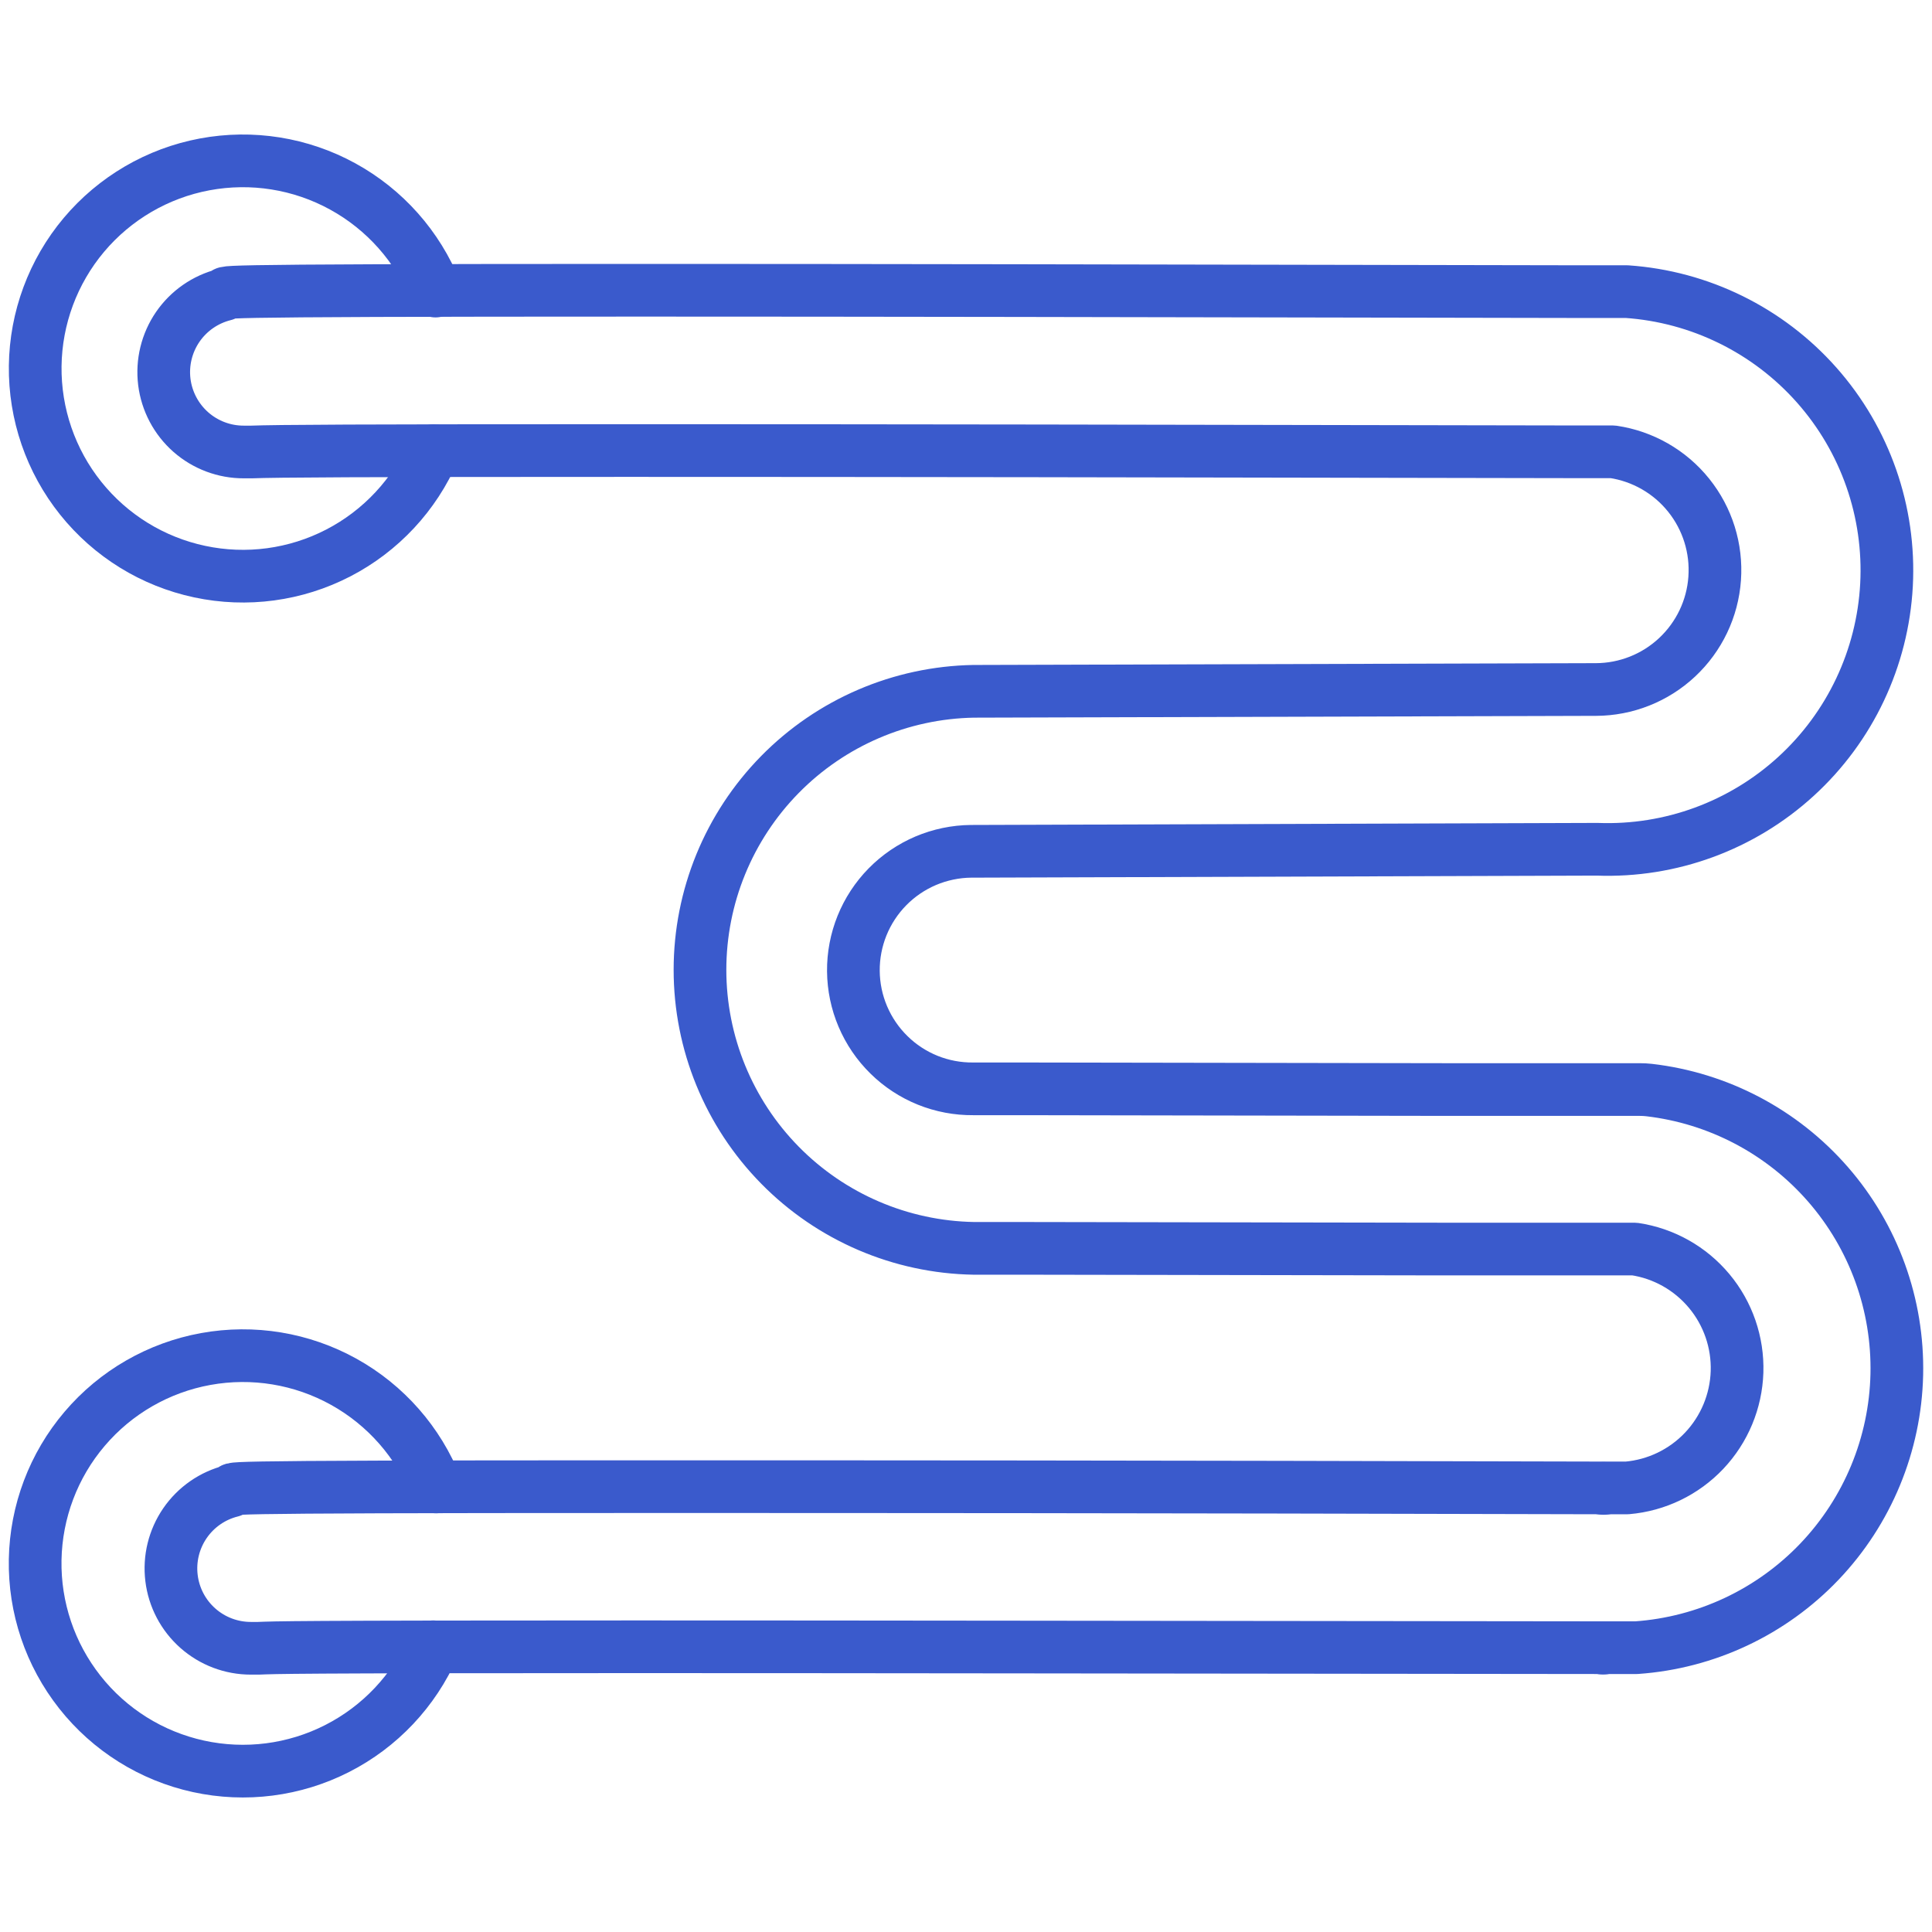<?xml version="1.0" encoding="UTF-8"?> <svg xmlns="http://www.w3.org/2000/svg" width="55" height="55" viewBox="0 0 55 55" fill="none"><path d="M45.621 46.919H45.653" stroke="#3A5ACC" stroke-width="1.5" stroke-linecap="round" stroke-linejoin="round"></path><path d="M45.626 42.371H45.673" stroke="#3A5ACC" stroke-width="1.5" stroke-linecap="round" stroke-linejoin="round"></path><path d="M7.359 46.923C7.286 46.923 7.212 46.923 7.14 46.923C6.584 46.923 6.049 46.72 5.633 46.352C5.217 45.984 4.95 45.477 4.883 44.926C4.815 44.375 4.952 43.818 5.266 43.361C5.581 42.903 6.052 42.577 6.59 42.443C6.872 42.37 4.798 42.322 18.267 42.322C24.67 42.322 31.793 42.322 45.628 42.358H46.32C47.156 42.286 47.936 41.91 48.513 41.301C49.09 40.691 49.423 39.892 49.45 39.053C49.476 38.215 49.194 37.395 48.656 36.751C48.119 36.107 47.364 35.682 46.534 35.558H45.395H41.136L29.09 35.538H27.72C25.641 35.502 23.659 34.651 22.202 33.168C20.744 31.685 19.927 29.688 19.927 27.609C19.927 25.53 20.744 23.534 22.202 22.05C23.659 20.567 25.641 19.716 27.72 19.68H27.792L45.378 19.629H45.433C46.291 19.626 47.117 19.299 47.743 18.713C48.37 18.127 48.753 17.325 48.813 16.469C48.874 15.613 48.61 14.766 48.072 14.097C47.535 13.428 46.764 12.987 45.915 12.862H44.836C32.723 12.838 25.082 12.826 17.889 12.826C10.144 12.826 7.855 12.841 7.164 12.867C7.089 12.867 7.014 12.867 6.942 12.867C6.386 12.869 5.849 12.667 5.432 12.3C5.015 11.932 4.747 11.425 4.678 10.873C4.61 10.322 4.746 9.764 5.06 9.306C5.375 8.848 5.846 8.521 6.386 8.386C6.658 8.319 4.598 8.263 18.334 8.263C24.639 8.263 31.514 8.276 44.833 8.302H46.069C46.146 8.302 46.23 8.302 46.31 8.302C48.392 8.445 50.334 9.401 51.718 10.963C53.101 12.525 53.815 14.569 53.705 16.652C53.594 18.736 52.669 20.693 51.129 22.101C49.589 23.509 47.557 24.255 45.472 24.177H45.419L27.705 24.235H27.645C27.201 24.239 26.762 24.331 26.353 24.504C25.945 24.678 25.574 24.93 25.263 25.247C24.952 25.564 24.706 25.939 24.54 26.35C24.374 26.762 24.29 27.202 24.294 27.646C24.298 28.09 24.389 28.529 24.563 28.938C24.737 29.347 24.989 29.717 25.306 30.028C25.622 30.34 25.997 30.585 26.409 30.752C26.821 30.918 27.261 31.001 27.705 30.997H29.09L41.136 31.017H45.407H46.657H46.676C46.765 31.017 46.853 31.021 46.941 31.031V31.031C48.915 31.259 50.733 32.216 52.038 33.714C53.344 35.213 54.042 37.145 53.998 39.131C53.953 41.118 53.168 43.016 51.797 44.455C50.426 45.893 48.567 46.767 46.585 46.906C46.529 46.906 46.476 46.906 46.418 46.906H45.638C31.74 46.892 24.53 46.88 18.105 46.88C8.236 46.88 7.841 46.904 7.359 46.923Z" stroke="#3A5ACC" stroke-width="1.5" stroke-linecap="round" stroke-linejoin="round"></path><path d="M12.343 12.829C11.803 14.084 10.844 15.114 9.63 15.742C8.416 16.37 7.022 16.558 5.685 16.273C4.348 15.989 3.151 15.251 2.297 14.183C1.443 13.116 0.986 11.785 1.002 10.419C1.019 9.052 1.509 7.733 2.388 6.687C3.268 5.641 4.483 4.931 5.826 4.68C7.17 4.429 8.559 4.65 9.757 5.308C10.955 5.965 11.889 7.018 12.399 8.286" stroke="#3A5ACC" stroke-width="1.5" stroke-linecap="round" stroke-linejoin="round"></path><path d="M12.331 46.88C11.782 48.132 10.817 49.156 9.599 49.776C8.381 50.397 6.985 50.576 5.65 50.284C4.314 49.992 3.121 49.246 2.274 48.173C1.426 47.1 0.976 45.767 1.001 44.4C1.026 43.033 1.523 41.717 2.409 40.676C3.294 39.634 4.513 38.932 5.858 38.688C7.203 38.444 8.592 38.673 9.787 39.337C10.982 40.001 11.91 41.059 12.413 42.33" stroke="#3A5ACC" stroke-width="1.5" stroke-linecap="round" stroke-linejoin="round"></path></svg> 